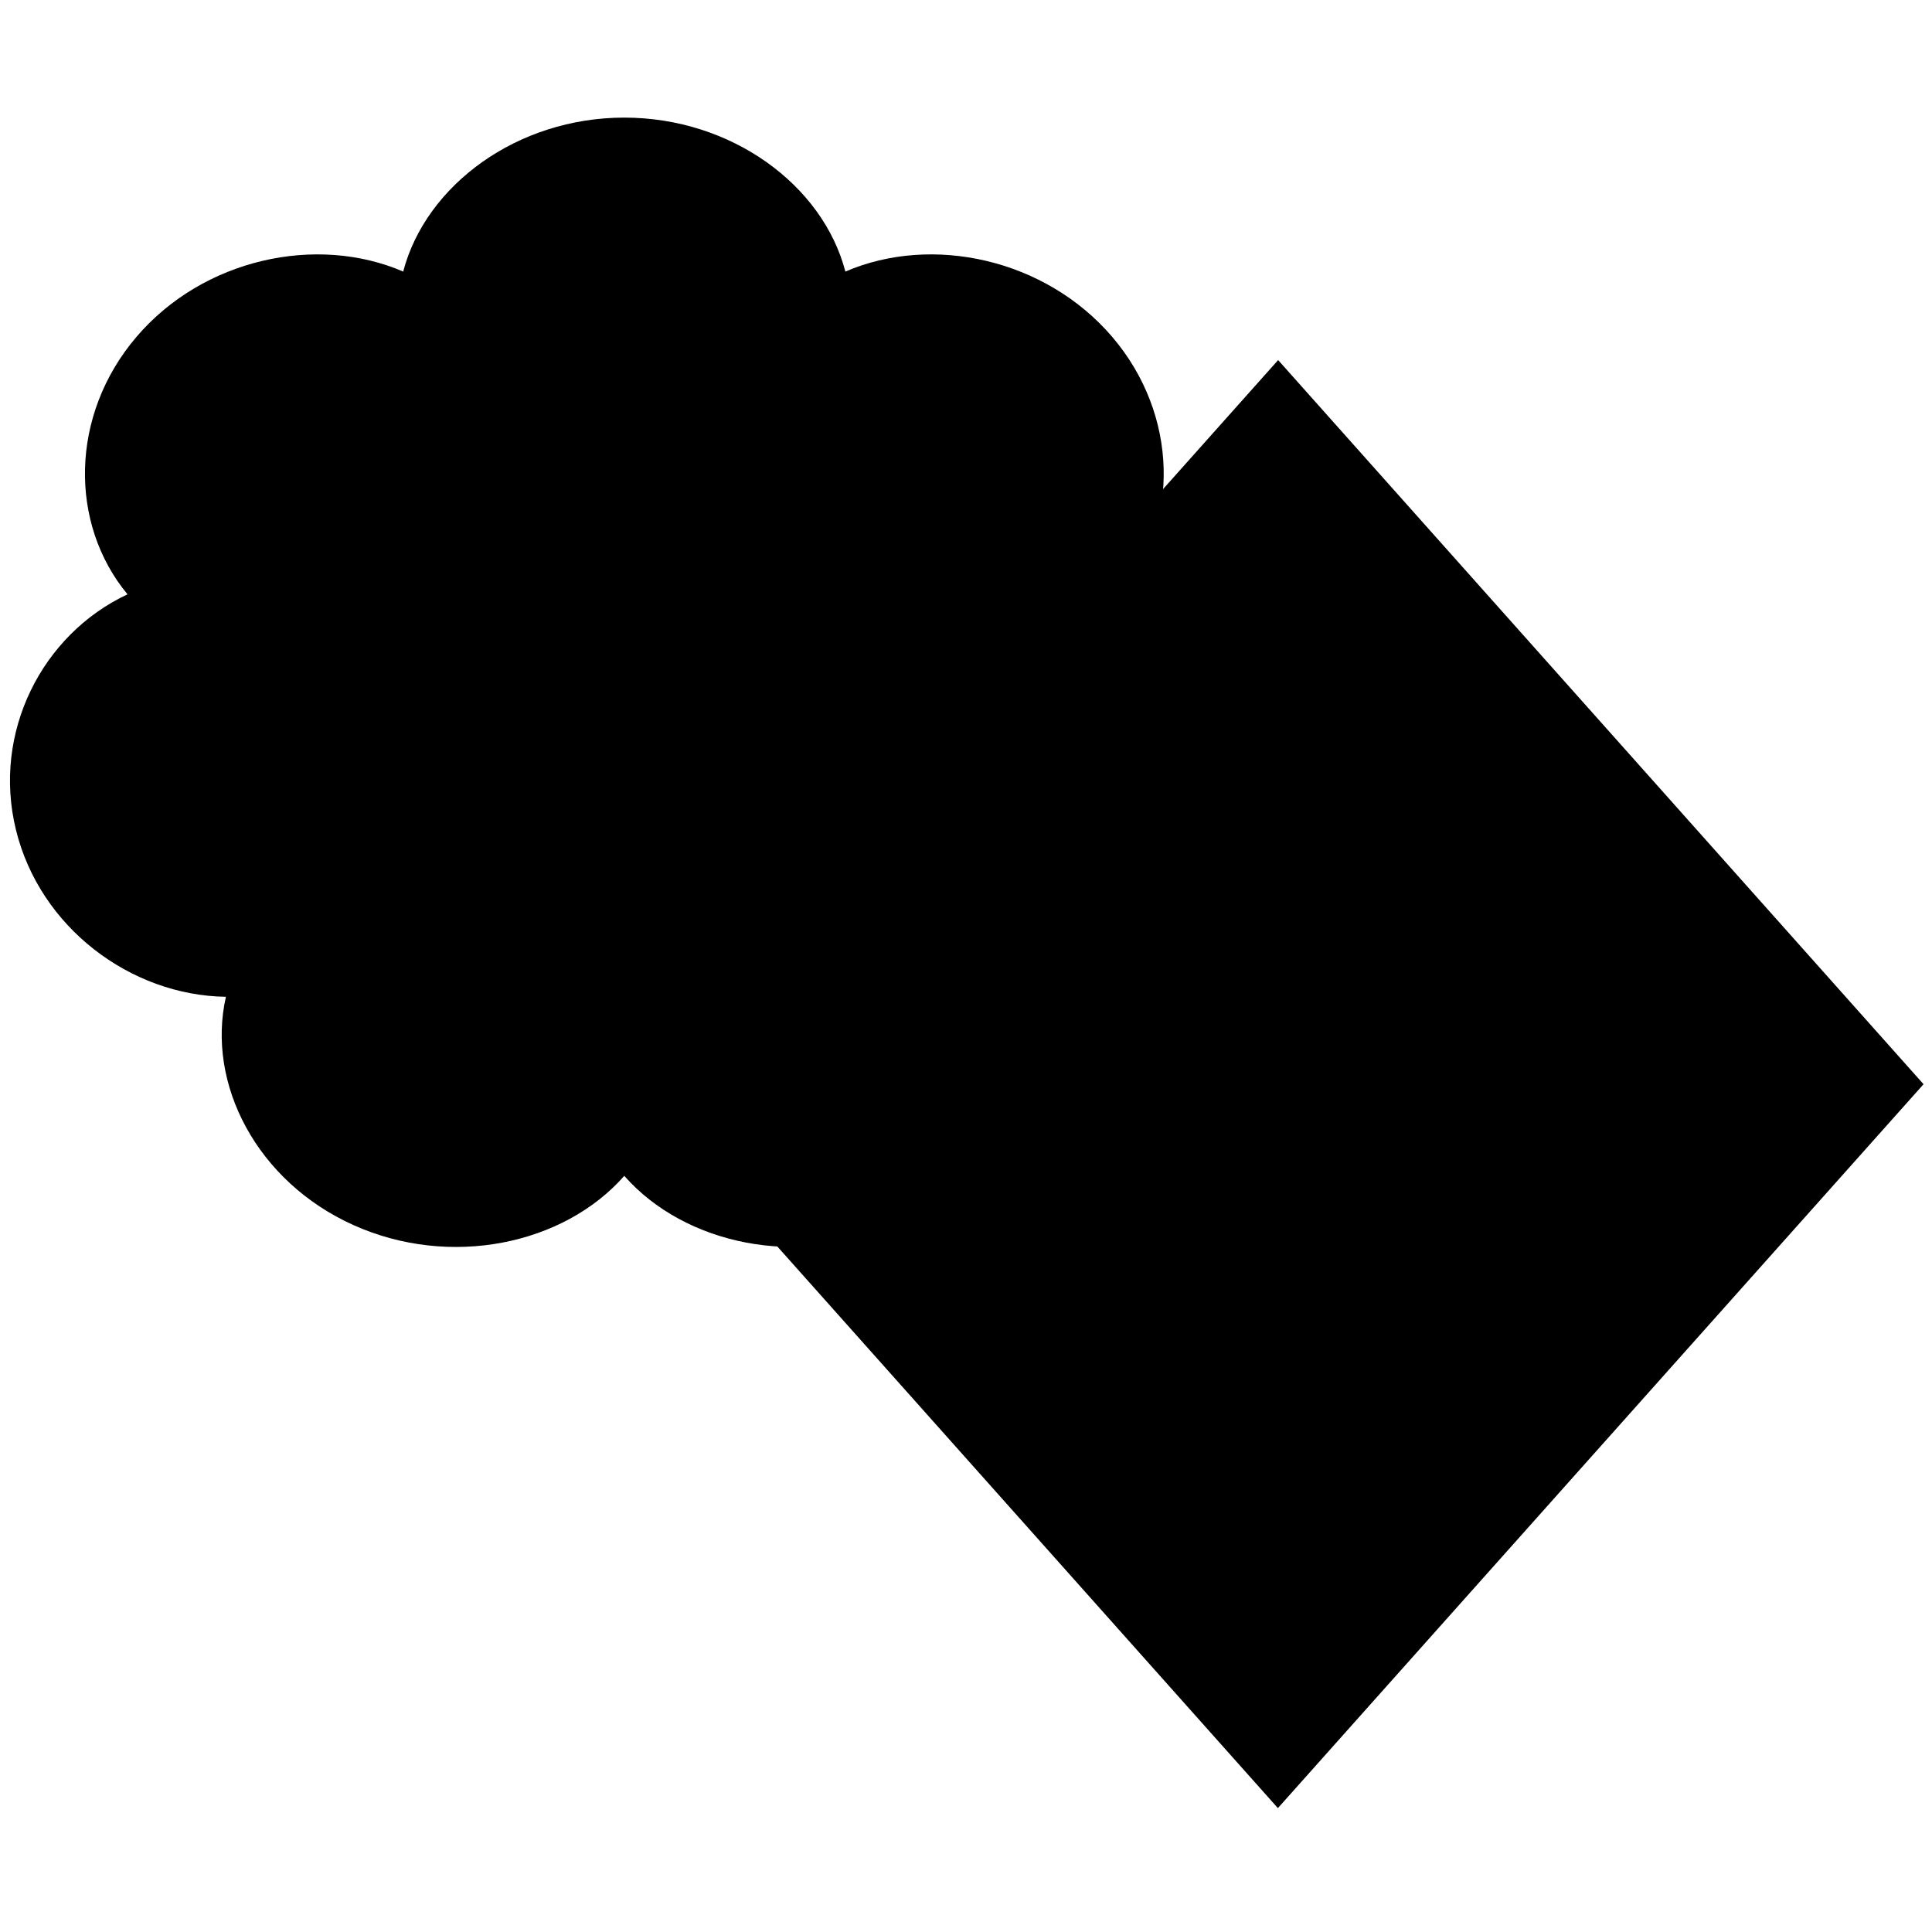 <svg clip-rule="evenodd" fill-rule="evenodd" stroke-linejoin="round" stroke-miterlimit="2" viewBox="0 0 16 16" xmlns="http://www.w3.org/2000/svg"><path d="m10.585 2.982 5.345 5.997-5.347 5.995-5.345-5.997z"/><path d="m3.339 2.249c.188-.717.945-1.275 1.831-1.275.887 0 1.644.558 1.831 1.275.719-.31 1.657-.106 2.21.541.553.648.558 1.548.074 2.132.707.331 1.122 1.143.924 1.95-.197.807-.948 1.372-1.739 1.383.164.722-.258 1.532-1.057 1.891s-1.74.163-2.243-.408c-.502.571-1.443.767-2.242.408s-1.221-1.169-1.057-1.891c-.791-.011-1.542-.576-1.739-1.383-.198-.807.217-1.619.924-1.95-.484-.584-.479-1.484.074-2.132.552-.647 1.491-.851 2.209-.541z"/></svg>